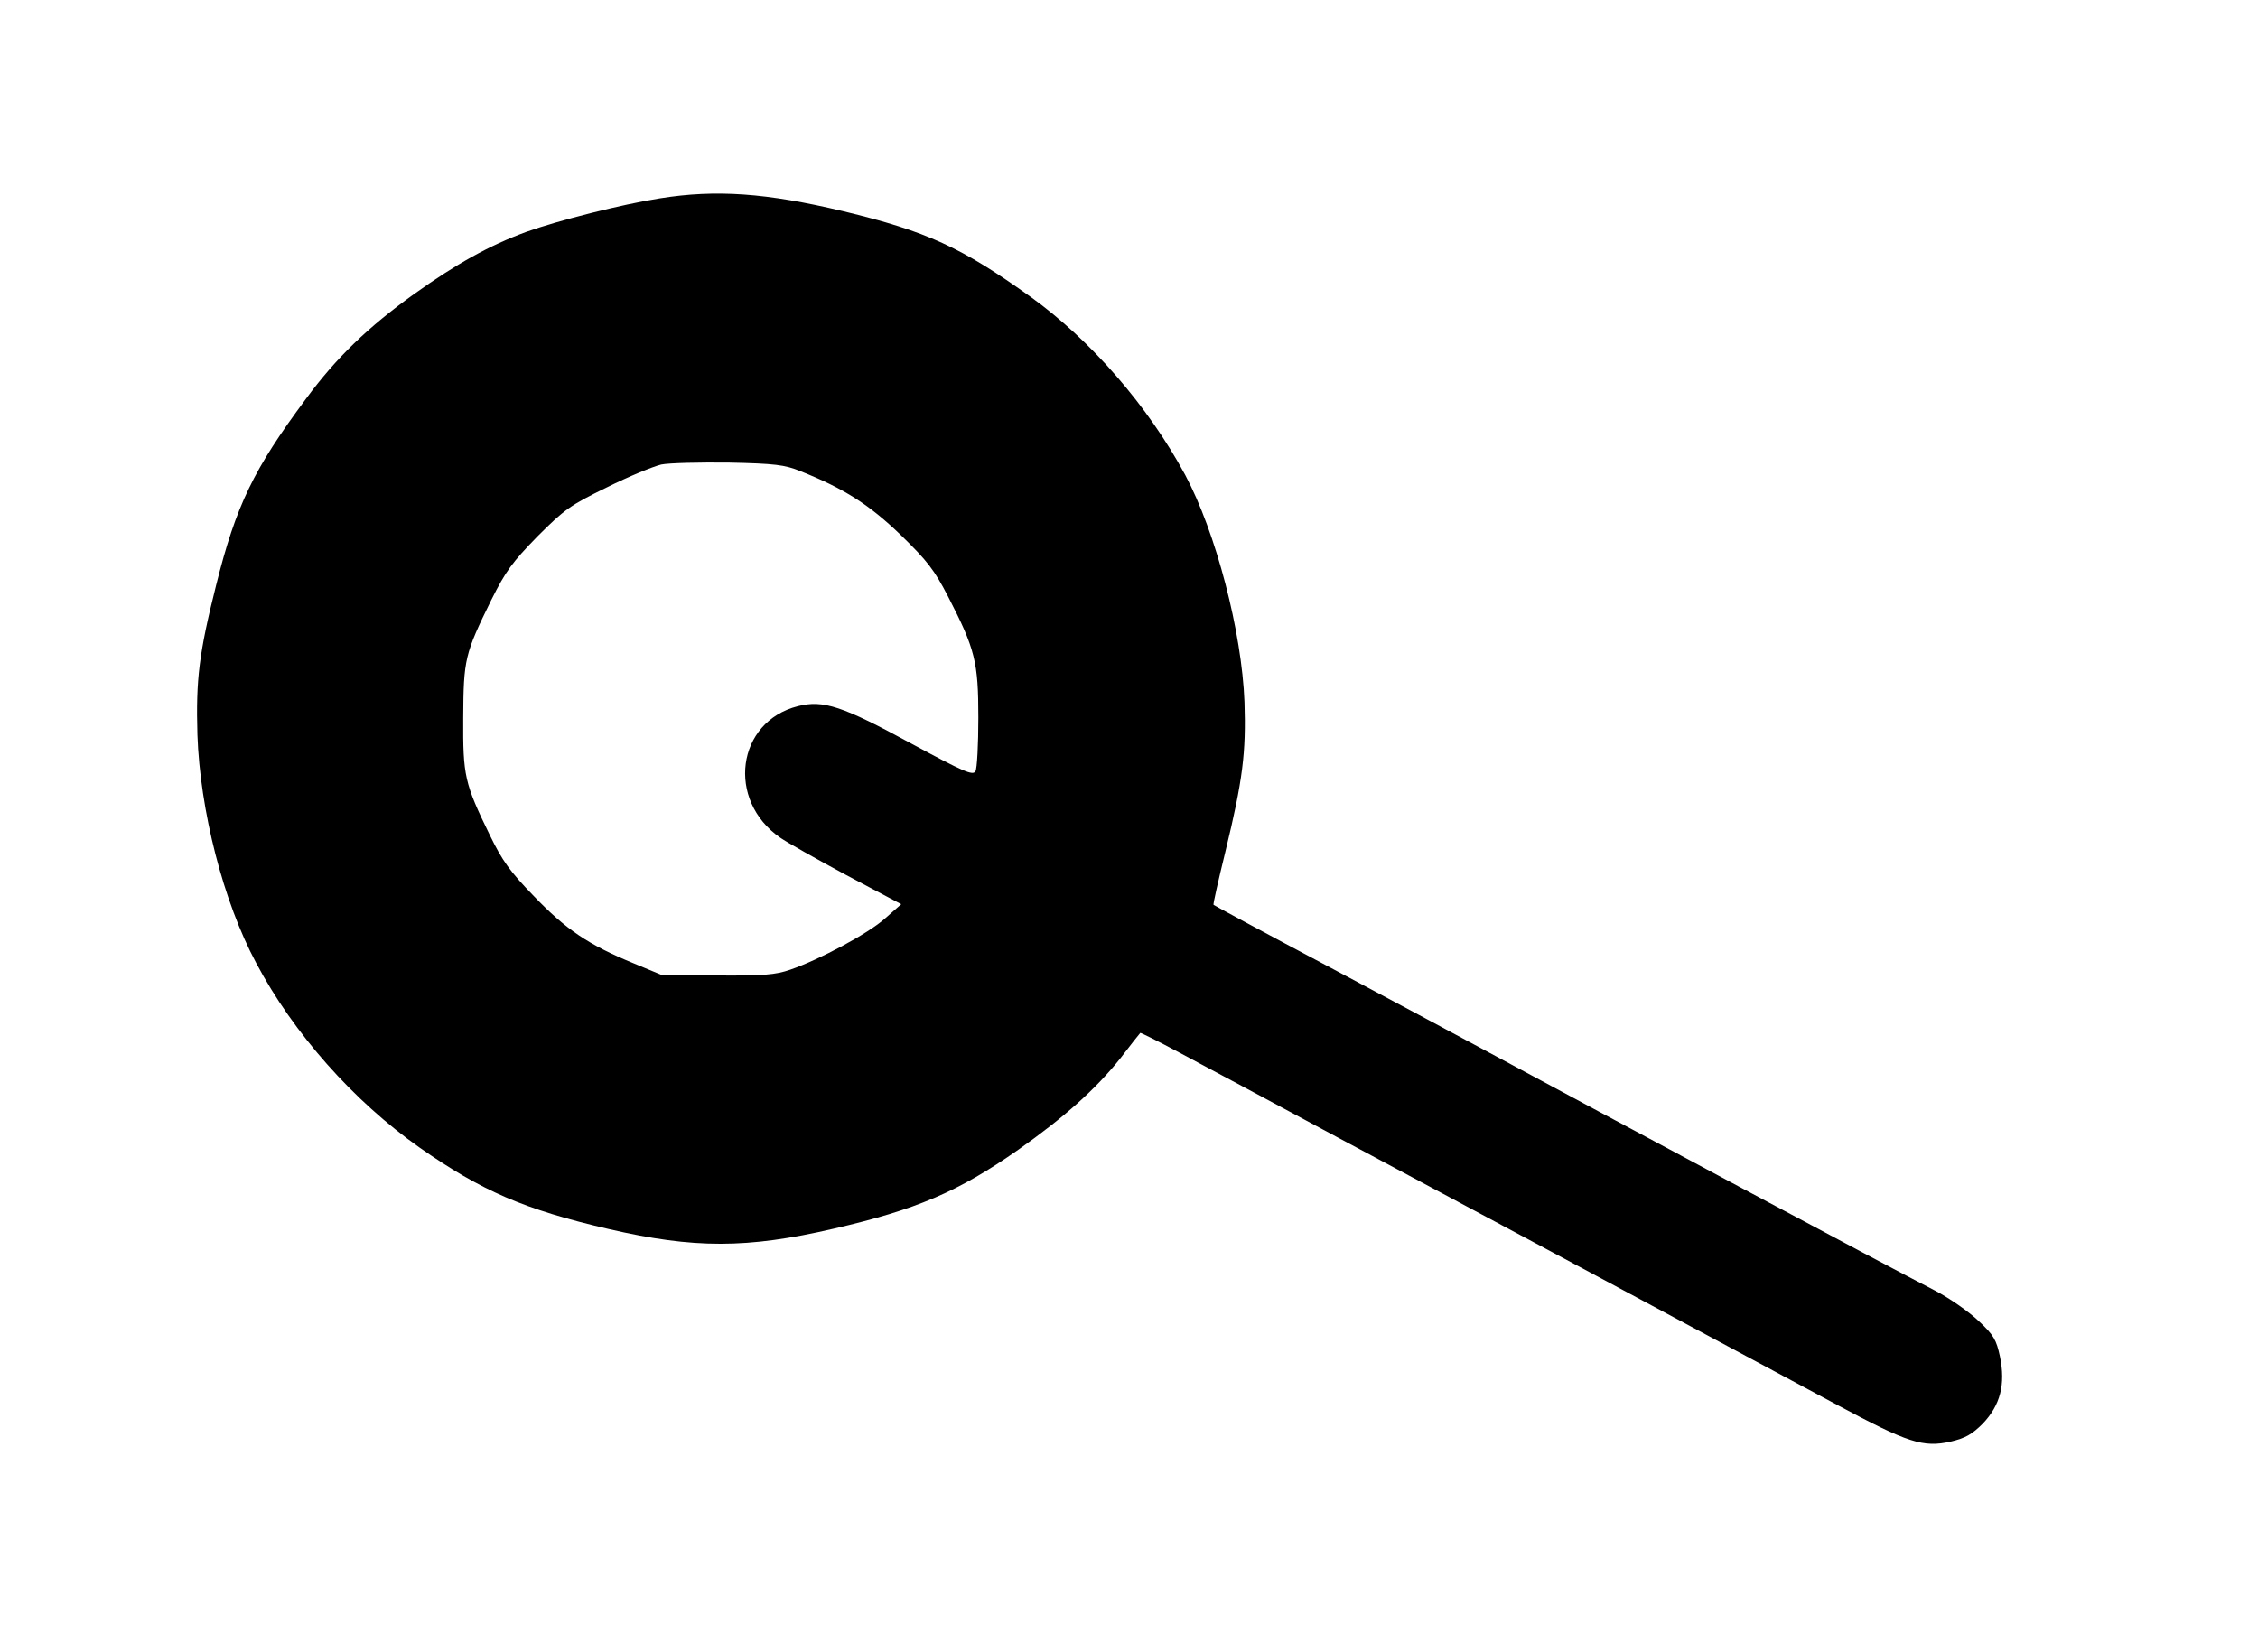 <?xml version="1.0" standalone="no"?>
<!DOCTYPE svg PUBLIC "-//W3C//DTD SVG 20010904//EN"
 "http://www.w3.org/TR/2001/REC-SVG-20010904/DTD/svg10.dtd">
<svg version="1.0" xmlns="http://www.w3.org/2000/svg"
 width="700pt" height="512pt" viewBox="0 0 700 512"
 preserveAspectRatio="xMidYMid meet">
<g transform="translate(0,512) scale(0.1,-0.1)"
fill="#000000" stroke="none">
<path d="M2045 4505 c-115 -18 -317 -69 -414 -104 -114 -42 -215 -98 -348
-193 -142 -102 -240 -196 -335 -325 -162 -218 -216 -329 -278 -577 -53 -211
-63 -292 -58 -464 8 -233 80 -517 182 -707 115 -218 303 -429 506 -572 193
-135 324 -192 587 -253 264 -61 429 -61 697 1 256 59 386 114 573 245 142 100
240 188 316 283 32 42 60 77 62 79 1 1 56 -26 121 -61 66 -35 286 -153 489
-262 326 -174 978 -523 1550 -830 220 -118 267 -133 352 -114 46 11 66 22 100
56 54 57 71 121 53 208 -11 51 -19 66 -65 109 -29 28 -90 71 -136 95 -156 80
-980 521 -1444 771 -38 21 -232 124 -430 230 -198 105 -361 193 -363 195 -2 1
15 76 37 166 54 222 64 306 59 462 -8 218 -89 528 -184 705 -115 213 -291 416
-478 551 -216 155 -324 204 -581 266 -239 57 -395 68 -570 40z m435 -845 c138
-55 214 -104 312 -198 83 -81 104 -108 147 -191 84 -163 94 -203 94 -376 0
-83 -4 -158 -9 -166 -8 -14 -36 -2 -199 86 -213 116 -273 136 -351 116 -191
-48 -223 -292 -55 -408 20 -14 112 -66 205 -116 l170 -90 -50 -44 c-52 -47
-204 -128 -294 -159 -46 -16 -84 -19 -225 -18 l-170 0 -89 37 c-142 58 -212
106 -311 209 -74 76 -98 110 -136 188 -79 162 -84 184 -83 365 1 182 5 198 87
365 45 90 65 117 143 197 84 84 102 97 215 152 68 34 144 65 169 71 25 5 119
7 210 6 142 -3 173 -7 220 -26z"/>
</g>
</svg>
